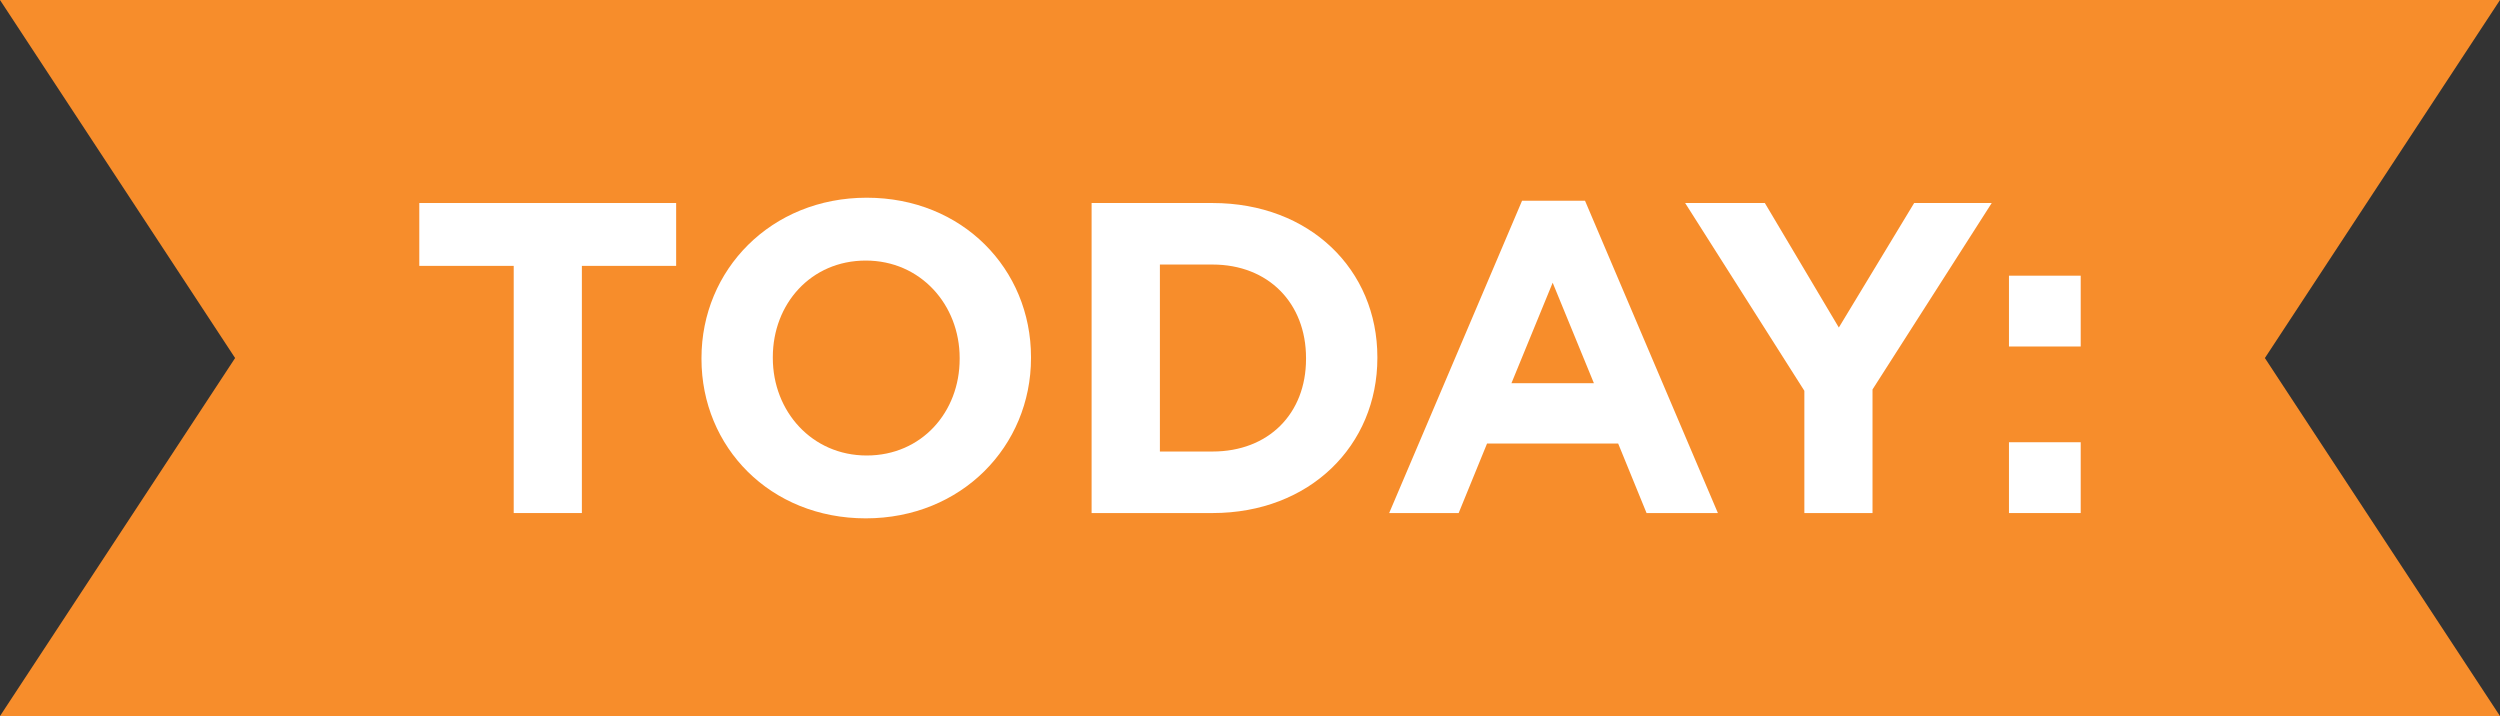 <?xml version="1.0" encoding="UTF-8"?><svg id="Layer_2" xmlns="http://www.w3.org/2000/svg" viewBox="0 0 188.53 54"><rect x="0" y="0" width="188.53" height="54" fill="#333333" stroke="none"/><defs><style>.cls-1{fill:#fff;}.cls-2{fill:#f78d2b;}</style></defs><g id="Layer_1-2"><path class="cls-2" d="M188.53,54H0l17.73-27L0,0h188.53l-17.73,27,17.73,27Z"/><path class="cls-1" d="M38.73,20.05h-7.11v-4.74h19.37v4.74h-7.11v18.64h-5.14v-18.64Z"/><path class="cls-1" d="M52.9,27.07v-.07c0-6.65,5.24-12.09,12.46-12.09s12.39,5.38,12.39,12.02v.07c0,6.65-5.24,12.09-12.46,12.09s-12.39-5.38-12.39-12.02ZM72.37,27.07v-.07c0-4.01-2.94-7.35-7.08-7.35s-7.01,3.27-7.01,7.28v.07c0,4.01,2.94,7.35,7.08,7.35s7.01-3.27,7.01-7.28Z"/><path class="cls-1" d="M82.32,15.31h9.12c7.35,0,12.43,5.04,12.43,11.62v.07c0,6.58-5.08,11.69-12.43,11.69h-9.12V15.31ZM87.47,19.95v14.1h3.97c4.21,0,7.05-2.84,7.05-6.98v-.07c0-4.14-2.84-7.05-7.05-7.05h-3.97Z"/><path class="cls-1" d="M114.79,15.14h4.74l10.02,23.55h-5.38l-2.14-5.24h-9.89l-2.14,5.24h-5.24l10.02-23.55ZM120.2,28.9l-3.11-7.58-3.11,7.58h6.21Z"/><path class="cls-1" d="M136.07,29.47l-8.99-14.16h6.01l5.58,9.39,5.68-9.39h5.85l-8.99,14.06v9.32h-5.14v-9.22Z"/><path class="cls-1" d="M151.5,20.79h5.41v5.34h-5.41v-5.34ZM151.5,33.35h5.41v5.34h-5.41v-5.34Z"/></g></svg>